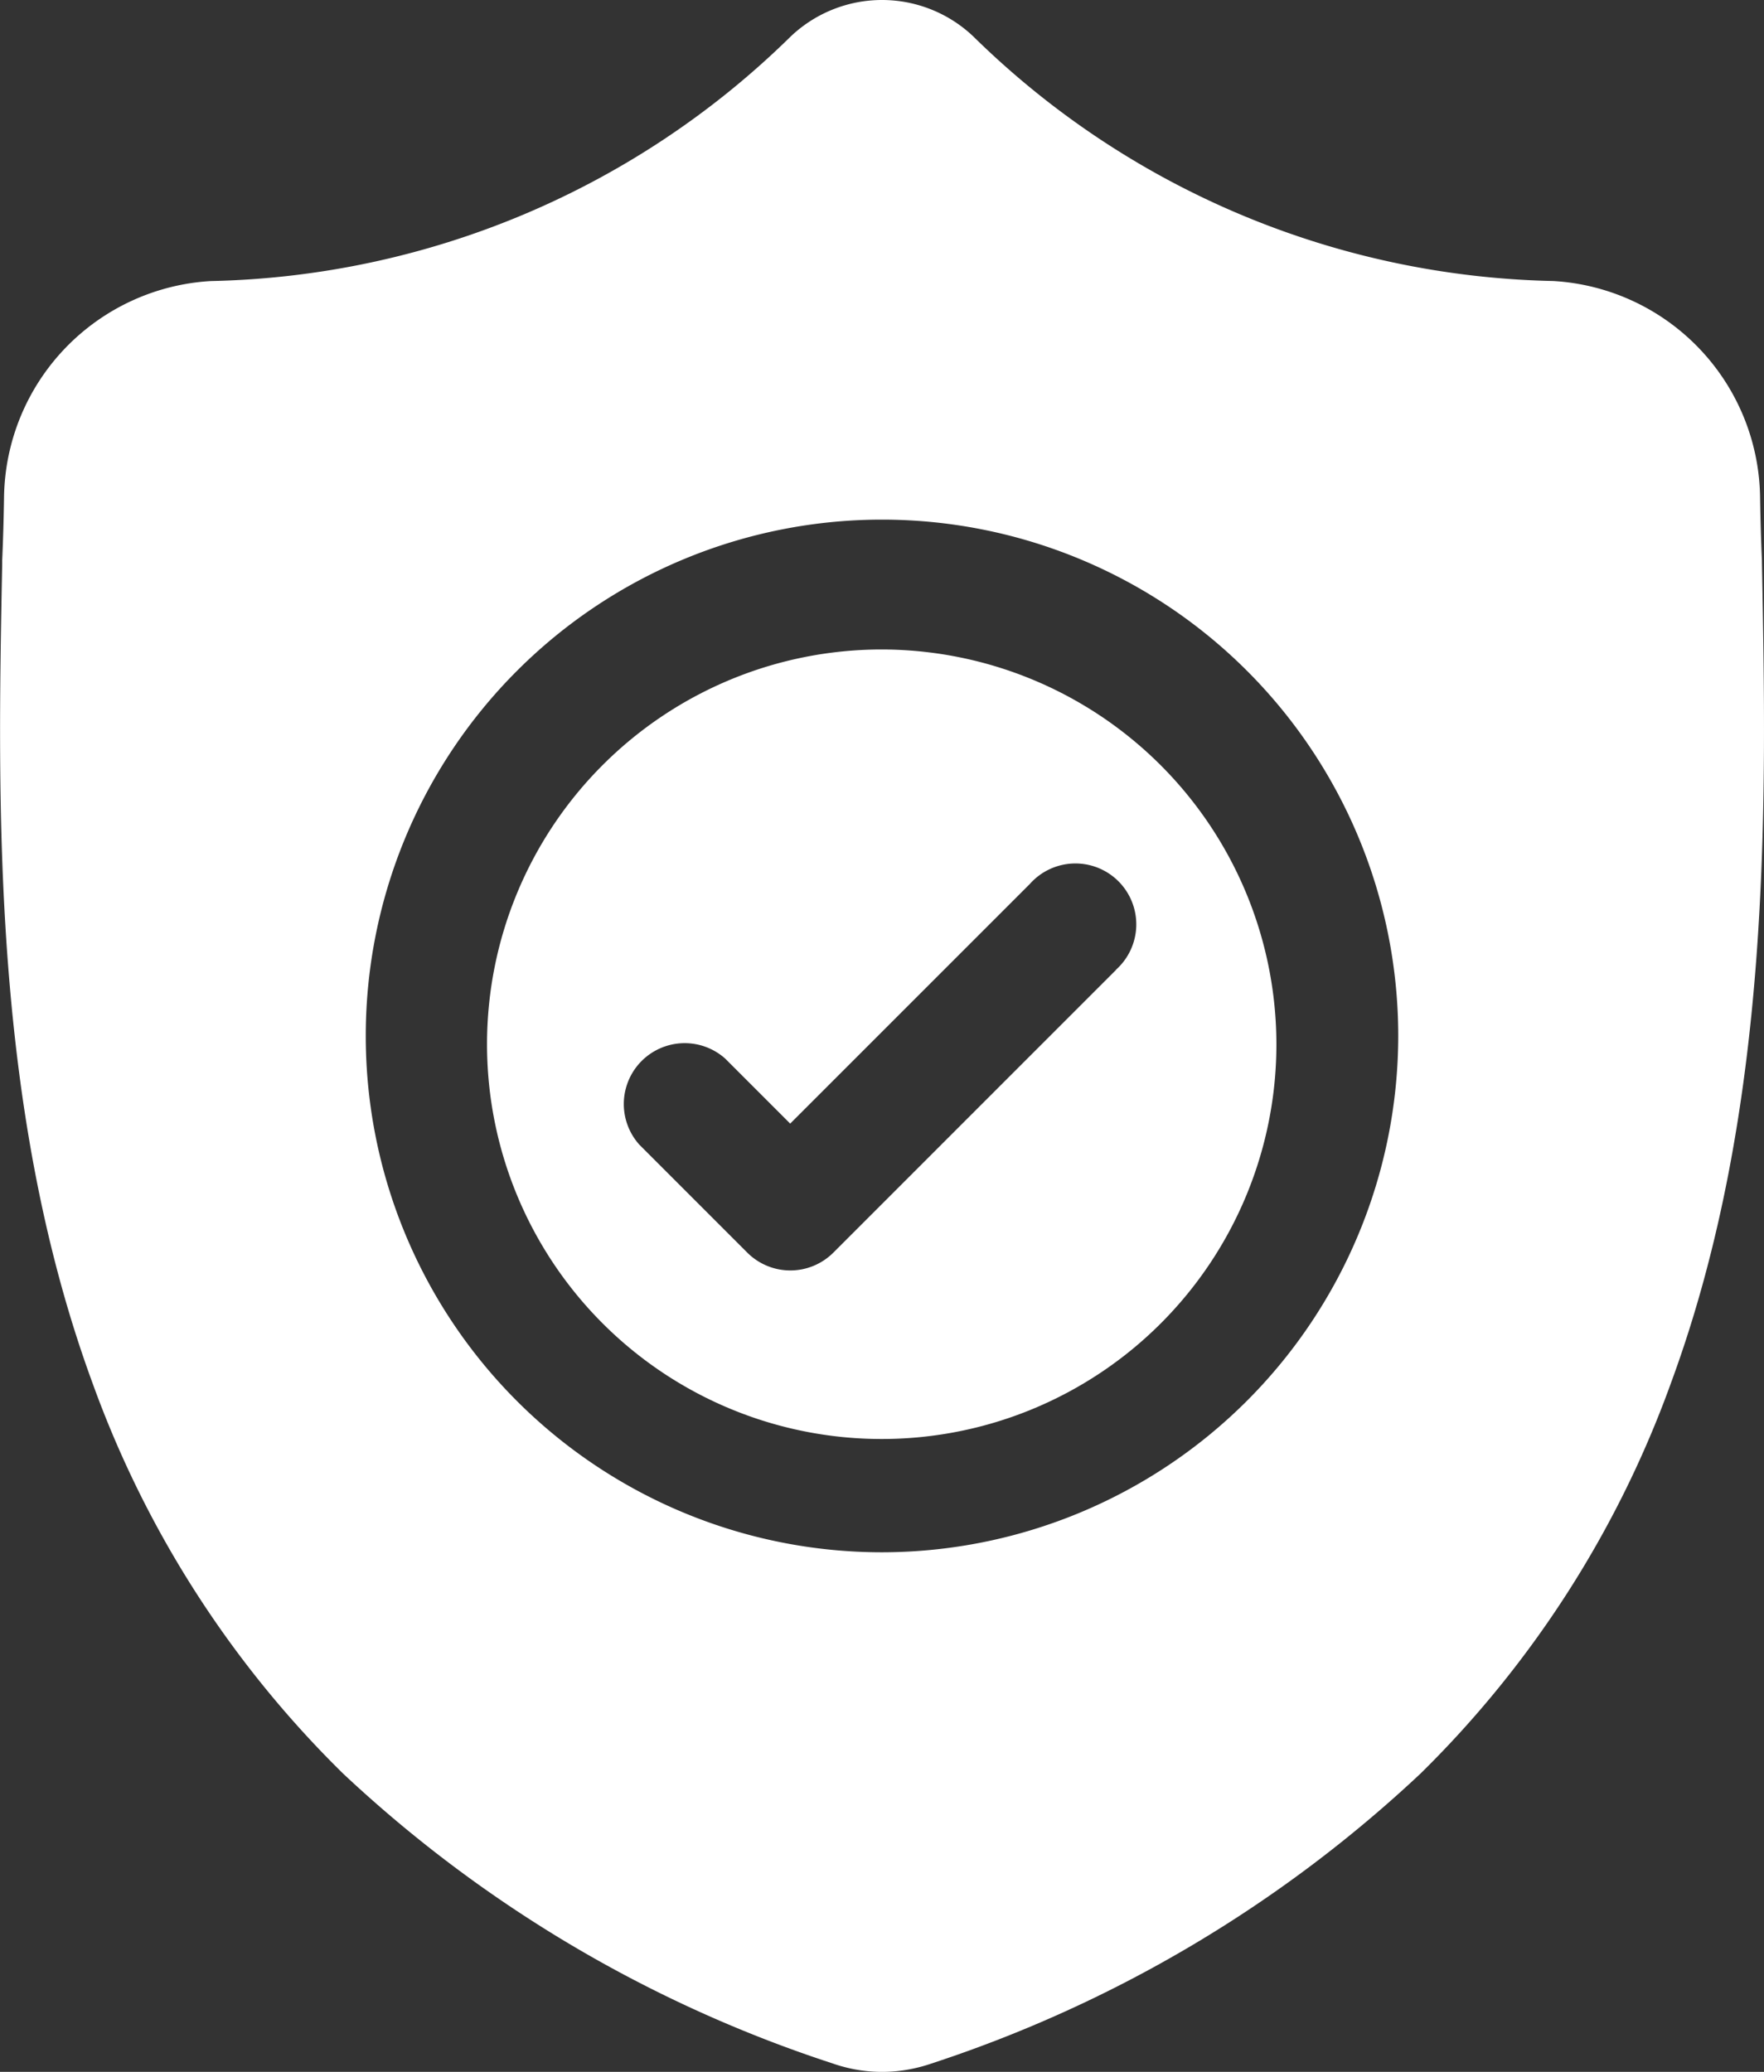 <svg xmlns="http://www.w3.org/2000/svg" width="43.464" height="51.041" viewBox="0 0 43.464 51.041">
  <rect x="0" y="0" width="43.464" height="51.041" fill="#333333" stroke="none"/>
  <g id="Groupe_481" data-name="Groupe 481" transform="translate(-1017 -6216)">
    <path id="Tracé_294" data-name="Tracé 294" d="M130.166,158.457a9.725,9.725,0,1,0,9.725,9.725A9.736,9.736,0,0,0,130.166,158.457Zm5.774,7.893-6.967,6.967a1.5,1.5,0,0,1-2.118,0l-2.662-2.662a1.5,1.5,0,0,1,2.118-2.118l1.6,1.6,5.909-5.908a1.5,1.5,0,1,1,2.118,2.118Zm0,0" transform="translate(908.559 6073.543)" fill="#fff"/>
    <path id="Tracé_295" data-name="Tracé 295" d="M43.413,13.848v-.04c-.022-.49-.037-1.009-.046-1.586a5.41,5.41,0,0,0-5.093-5.3A20.991,20.991,0,0,1,23.985.9L23.952.869a3.266,3.266,0,0,0-4.439,0L19.48.9A20.993,20.993,0,0,1,5.193,6.923,5.409,5.409,0,0,0,.1,12.222C.091,12.8.076,13.314.054,13.808l0,.092C-.063,19.884-.2,27.332,2.287,34.091a25.7,25.7,0,0,0,6.166,9.6A32.257,32.257,0,0,0,20.52,50.834a3.738,3.738,0,0,0,.495.135,3.653,3.653,0,0,0,1.436,0,3.749,3.749,0,0,0,.5-.135A32.278,32.278,0,0,0,35,43.692a25.739,25.739,0,0,0,6.166-9.607C43.669,27.3,43.527,19.843,43.413,13.848ZM21.732,38.24a12.72,12.72,0,1,1,12.72-12.72A12.734,12.734,0,0,1,21.732,38.24Zm0,0" transform="translate(1017 6216.001)" fill="#fff"/>
  </g>
</svg>
